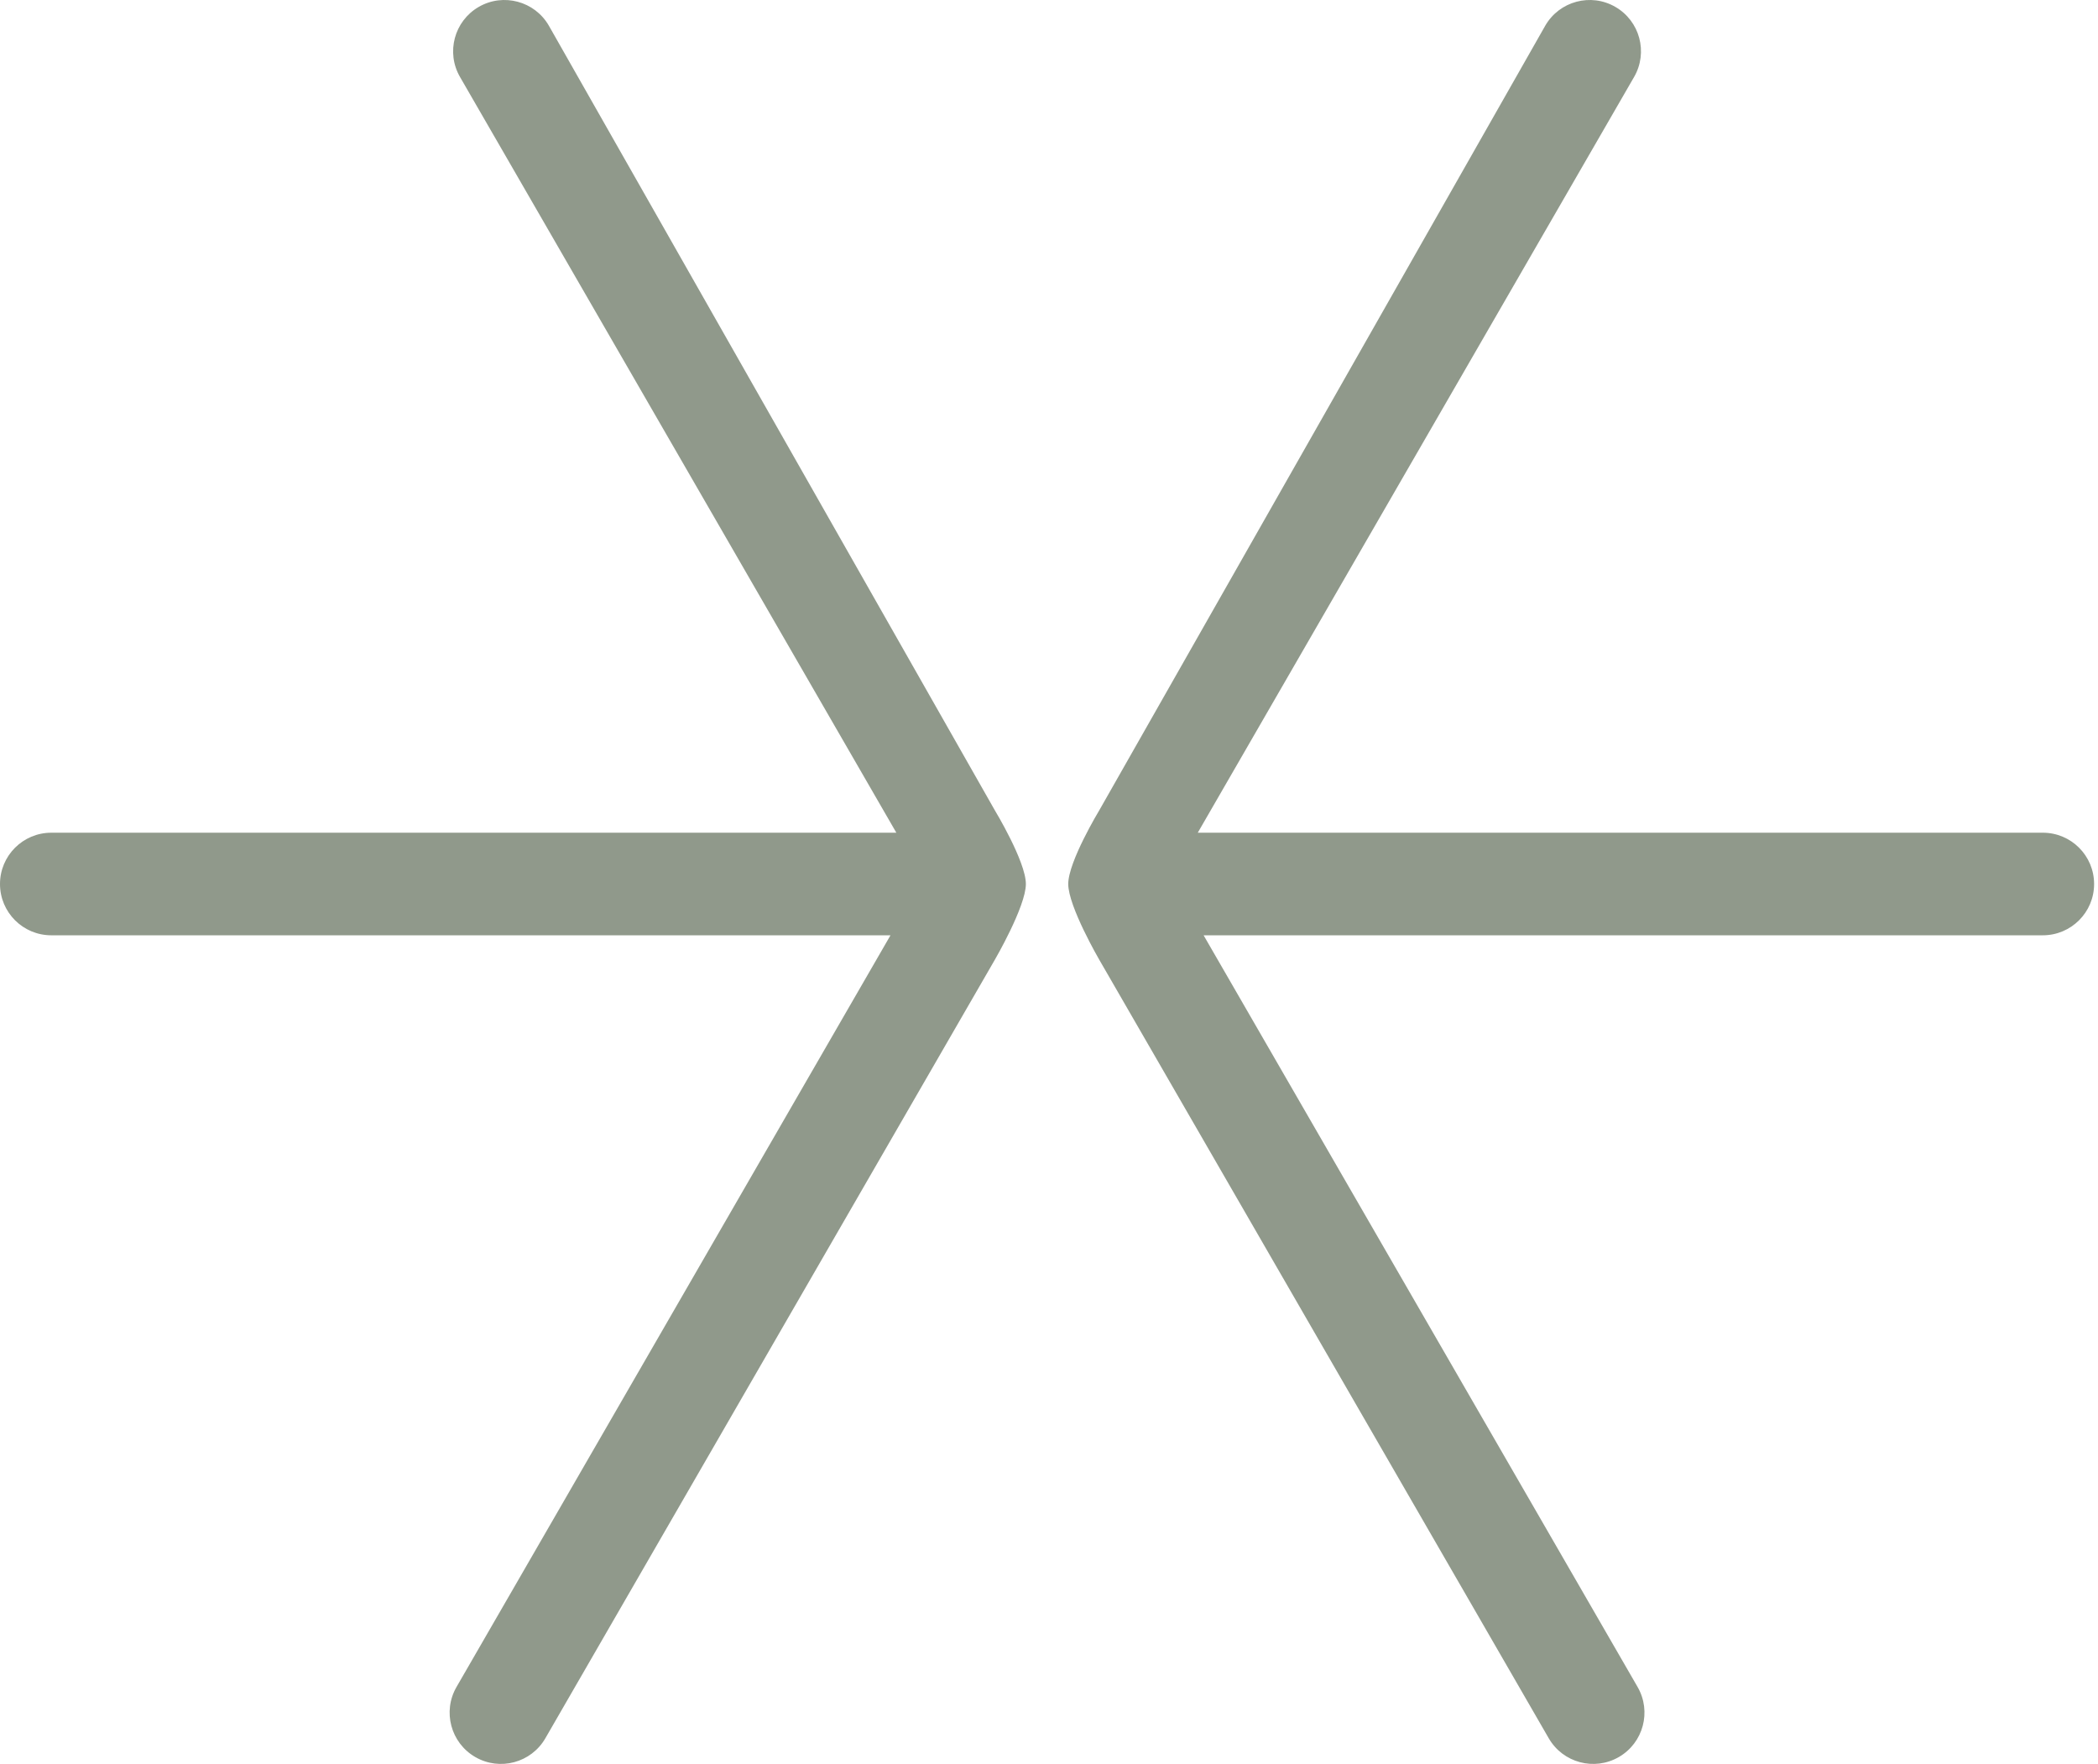<?xml version="1.0" encoding="UTF-8"?>
<svg xmlns="http://www.w3.org/2000/svg" width="471" height="396" viewBox="0 0 471 396" fill="none">
  <path fill-rule="evenodd" clip-rule="evenodd" d="M123.215 5.76C120.034 0.252 112.992 -1.635 107.484 1.545C101.977 4.725 100.089 11.767 103.269 17.275L201.227 186.943H11.515C5.156 186.943 0 192.098 0 198.458C0 204.818 5.156 209.973 11.515 209.973H199.916L102.487 378.725C99.307 384.233 101.194 391.276 106.702 394.455C112.21 397.635 119.252 395.748 122.432 390.241L223.323 215.493C223.323 215.493 230.308 203.503 230.308 198.458C230.308 193.413 223.323 181.884 223.323 181.884L123.215 5.76Z" fill="#90998B"></path>
  <path fill-rule="evenodd" clip-rule="evenodd" d="M346.911 5.76C350.091 0.252 357.133 -1.635 362.641 1.545C368.149 4.725 370.036 11.767 366.856 17.275L268.899 186.943H458.61C464.97 186.943 470.125 192.098 470.125 198.458C470.125 204.818 464.97 209.973 458.61 209.973H270.21L367.639 378.725C370.819 384.233 368.932 391.276 363.424 394.455C357.916 397.635 350.873 395.748 347.693 390.241L246.803 215.493C246.803 215.493 239.818 203.503 239.818 198.458C239.818 193.413 246.803 181.884 246.803 181.884L346.911 5.76Z" fill="#90998B"></path>
</svg>
